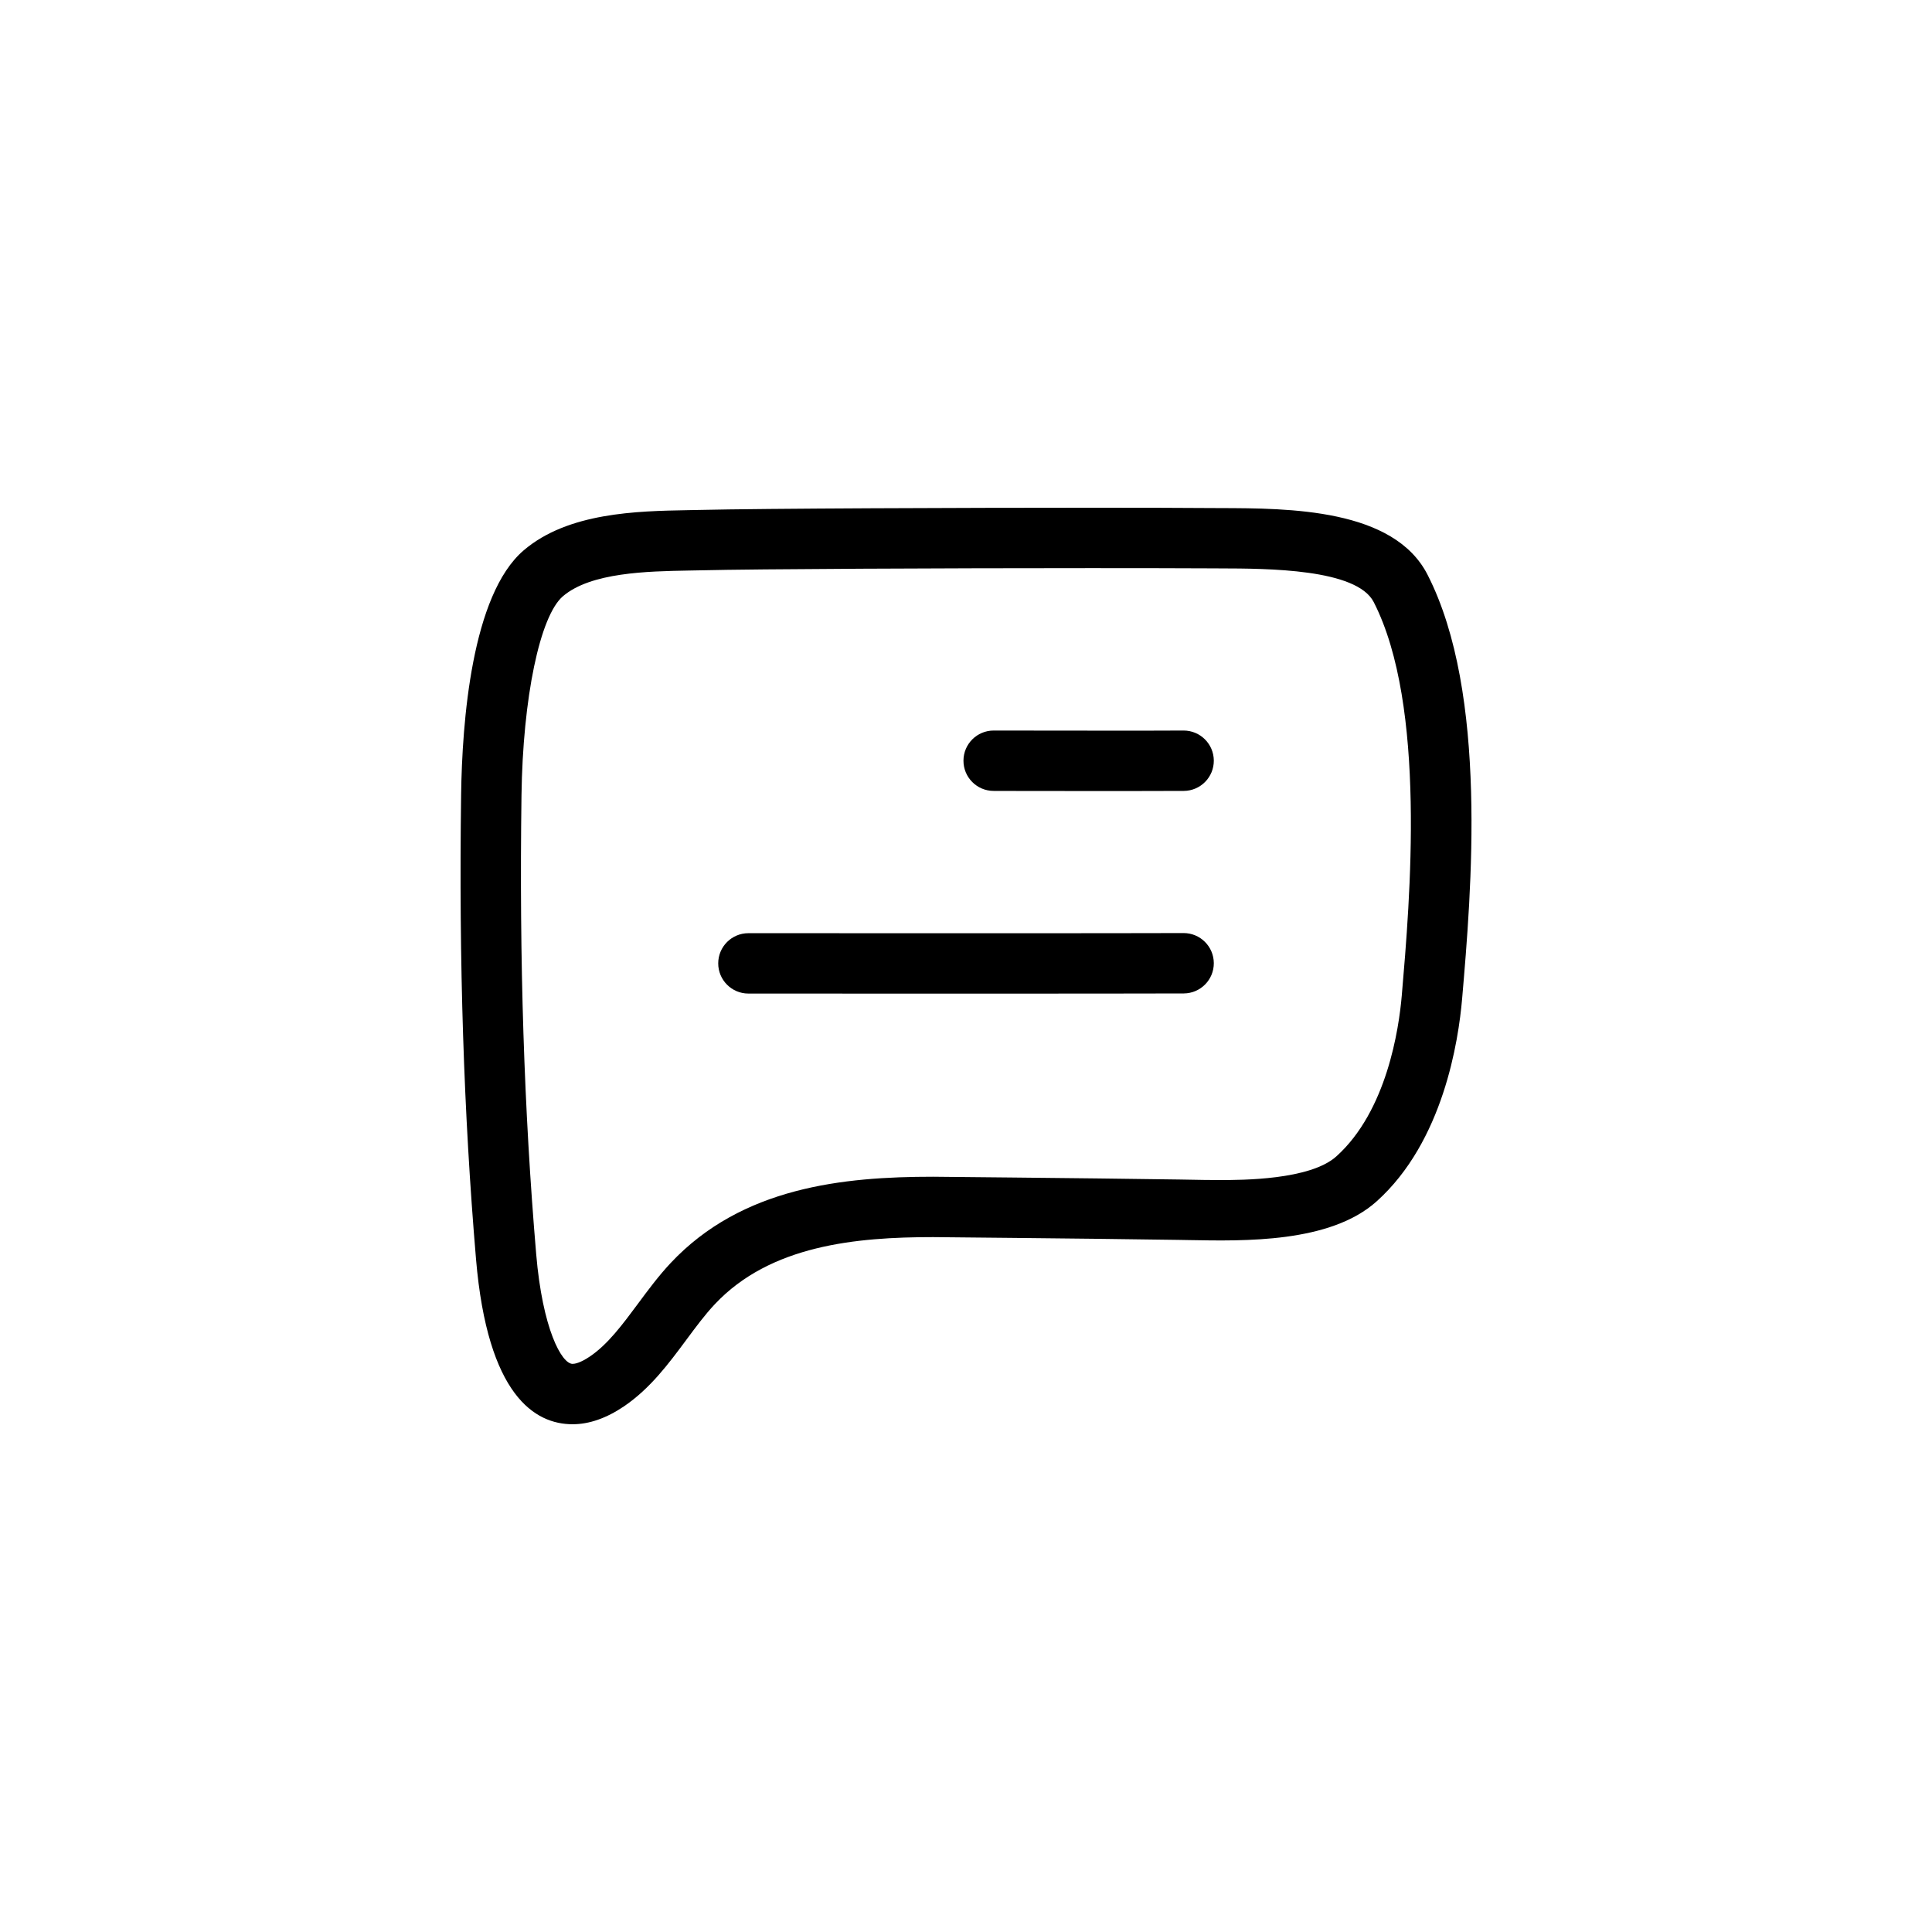 <?xml version="1.0" ?><!DOCTYPE svg  PUBLIC '-//W3C//DTD SVG 1.1//EN'  'http://www.w3.org/Graphics/SVG/1.1/DTD/svg11.dtd'>
<svg fill="#000000" width="800px" height="800px" viewBox="0 0 64 64" enable-background="new 0 0 64 64" id="Layer_1" version="1.1" xml:space="preserve" xmlns="http://www.w3.org/2000/svg" xmlns:xlink="http://www.w3.org/1999/xlink"><path d="M18.968,47.18c-1.248,0-2.815-0.948-3.199-5.467c-0.408-4.812-0.57-9.846-0.494-15.39c0.033-2.389,0.345-6.617,2.074-8.093  c1.47-1.256,3.757-1.299,5.428-1.33l0.367-0.007c2.12-0.051,8.885-0.074,13.013-0.074c1.637,0,3.012,0.003,3.818,0.01l0.441,0.002  c2.291,0.006,5.753,0.015,6.873,2.207c2.014,3.94,1.449,10.513,1.146,14.043c-0.121,1.405-0.626,4.733-2.83,6.714  c-1.54,1.385-4.384,1.317-6.228,1.284l-0.339-0.006c-1.822-0.028-3.666-0.047-5.498-0.066l-2.629-0.026  c-2.545,0-5.395,0.264-7.235,2.226c-0.322,0.342-0.621,0.746-0.937,1.172c-0.589,0.794-1.198,1.616-2.069,2.208  C20.089,46.98,19.517,47.18,18.968,47.18z M36.156,18.82c-4.874,0-11.056,0.027-12.965,0.073L22.814,18.9  c-1.368,0.025-3.241,0.061-4.166,0.851c-0.764,0.653-1.329,3.367-1.373,6.6c-0.075,5.478,0.084,10.447,0.487,15.193  c0.21,2.48,0.844,3.636,1.206,3.636c0.064,0,0.249-0.024,0.579-0.249c0.59-0.4,1.074-1.053,1.586-1.743  c0.336-0.454,0.684-0.923,1.085-1.351c2.363-2.517,5.72-2.856,8.693-2.856l2.649,0.026c1.836,0.019,3.683,0.039,5.509,0.066  l0.346,0.006c0.302,0.006,0.633,0.012,0.98,0.012c0.742,0,3.001,0,3.873-0.784c1.673-1.504,2.074-4.23,2.168-5.333  c0.271-3.16,0.824-9.598-0.929-13.028c-0.564-1.105-3.513-1.113-5.097-1.117l-0.452-0.002C39.156,18.823,37.786,18.82,36.156,18.82z  "/><path d="M37.115,26.205c-1.094,0-2.333-0.002-3.273-0.003L32.915,26.2c-0.552,0-1-0.449-0.999-1.001c0-0.552,0.448-0.999,1-0.999  c0,0,0,0,0,0l0.928,0.001c1.678,0.002,4.306,0.006,5.358-0.001c0.002,0,0.005,0,0.007,0c0.549,0,0.996,0.443,1,0.993  c0.004,0.552-0.441,1.003-0.993,1.007C38.75,26.203,37.978,26.205,37.115,26.205z"/><path d="M31.562,32.915c-3.105,0-6.106-0.001-6.771-0.002c-0.552,0-1-0.449-0.999-1.001c0-0.552,0.448-0.999,1-0.999c0,0,0,0,0,0  c1.399,0.001,13.131,0.005,14.41-0.004c0.002,0,0.005,0,0.007,0c0.549,0,0.996,0.443,1,0.993c0.004,0.552-0.44,1.003-0.993,1.007  C38.544,32.913,34.99,32.915,31.562,32.915z"/></svg>
